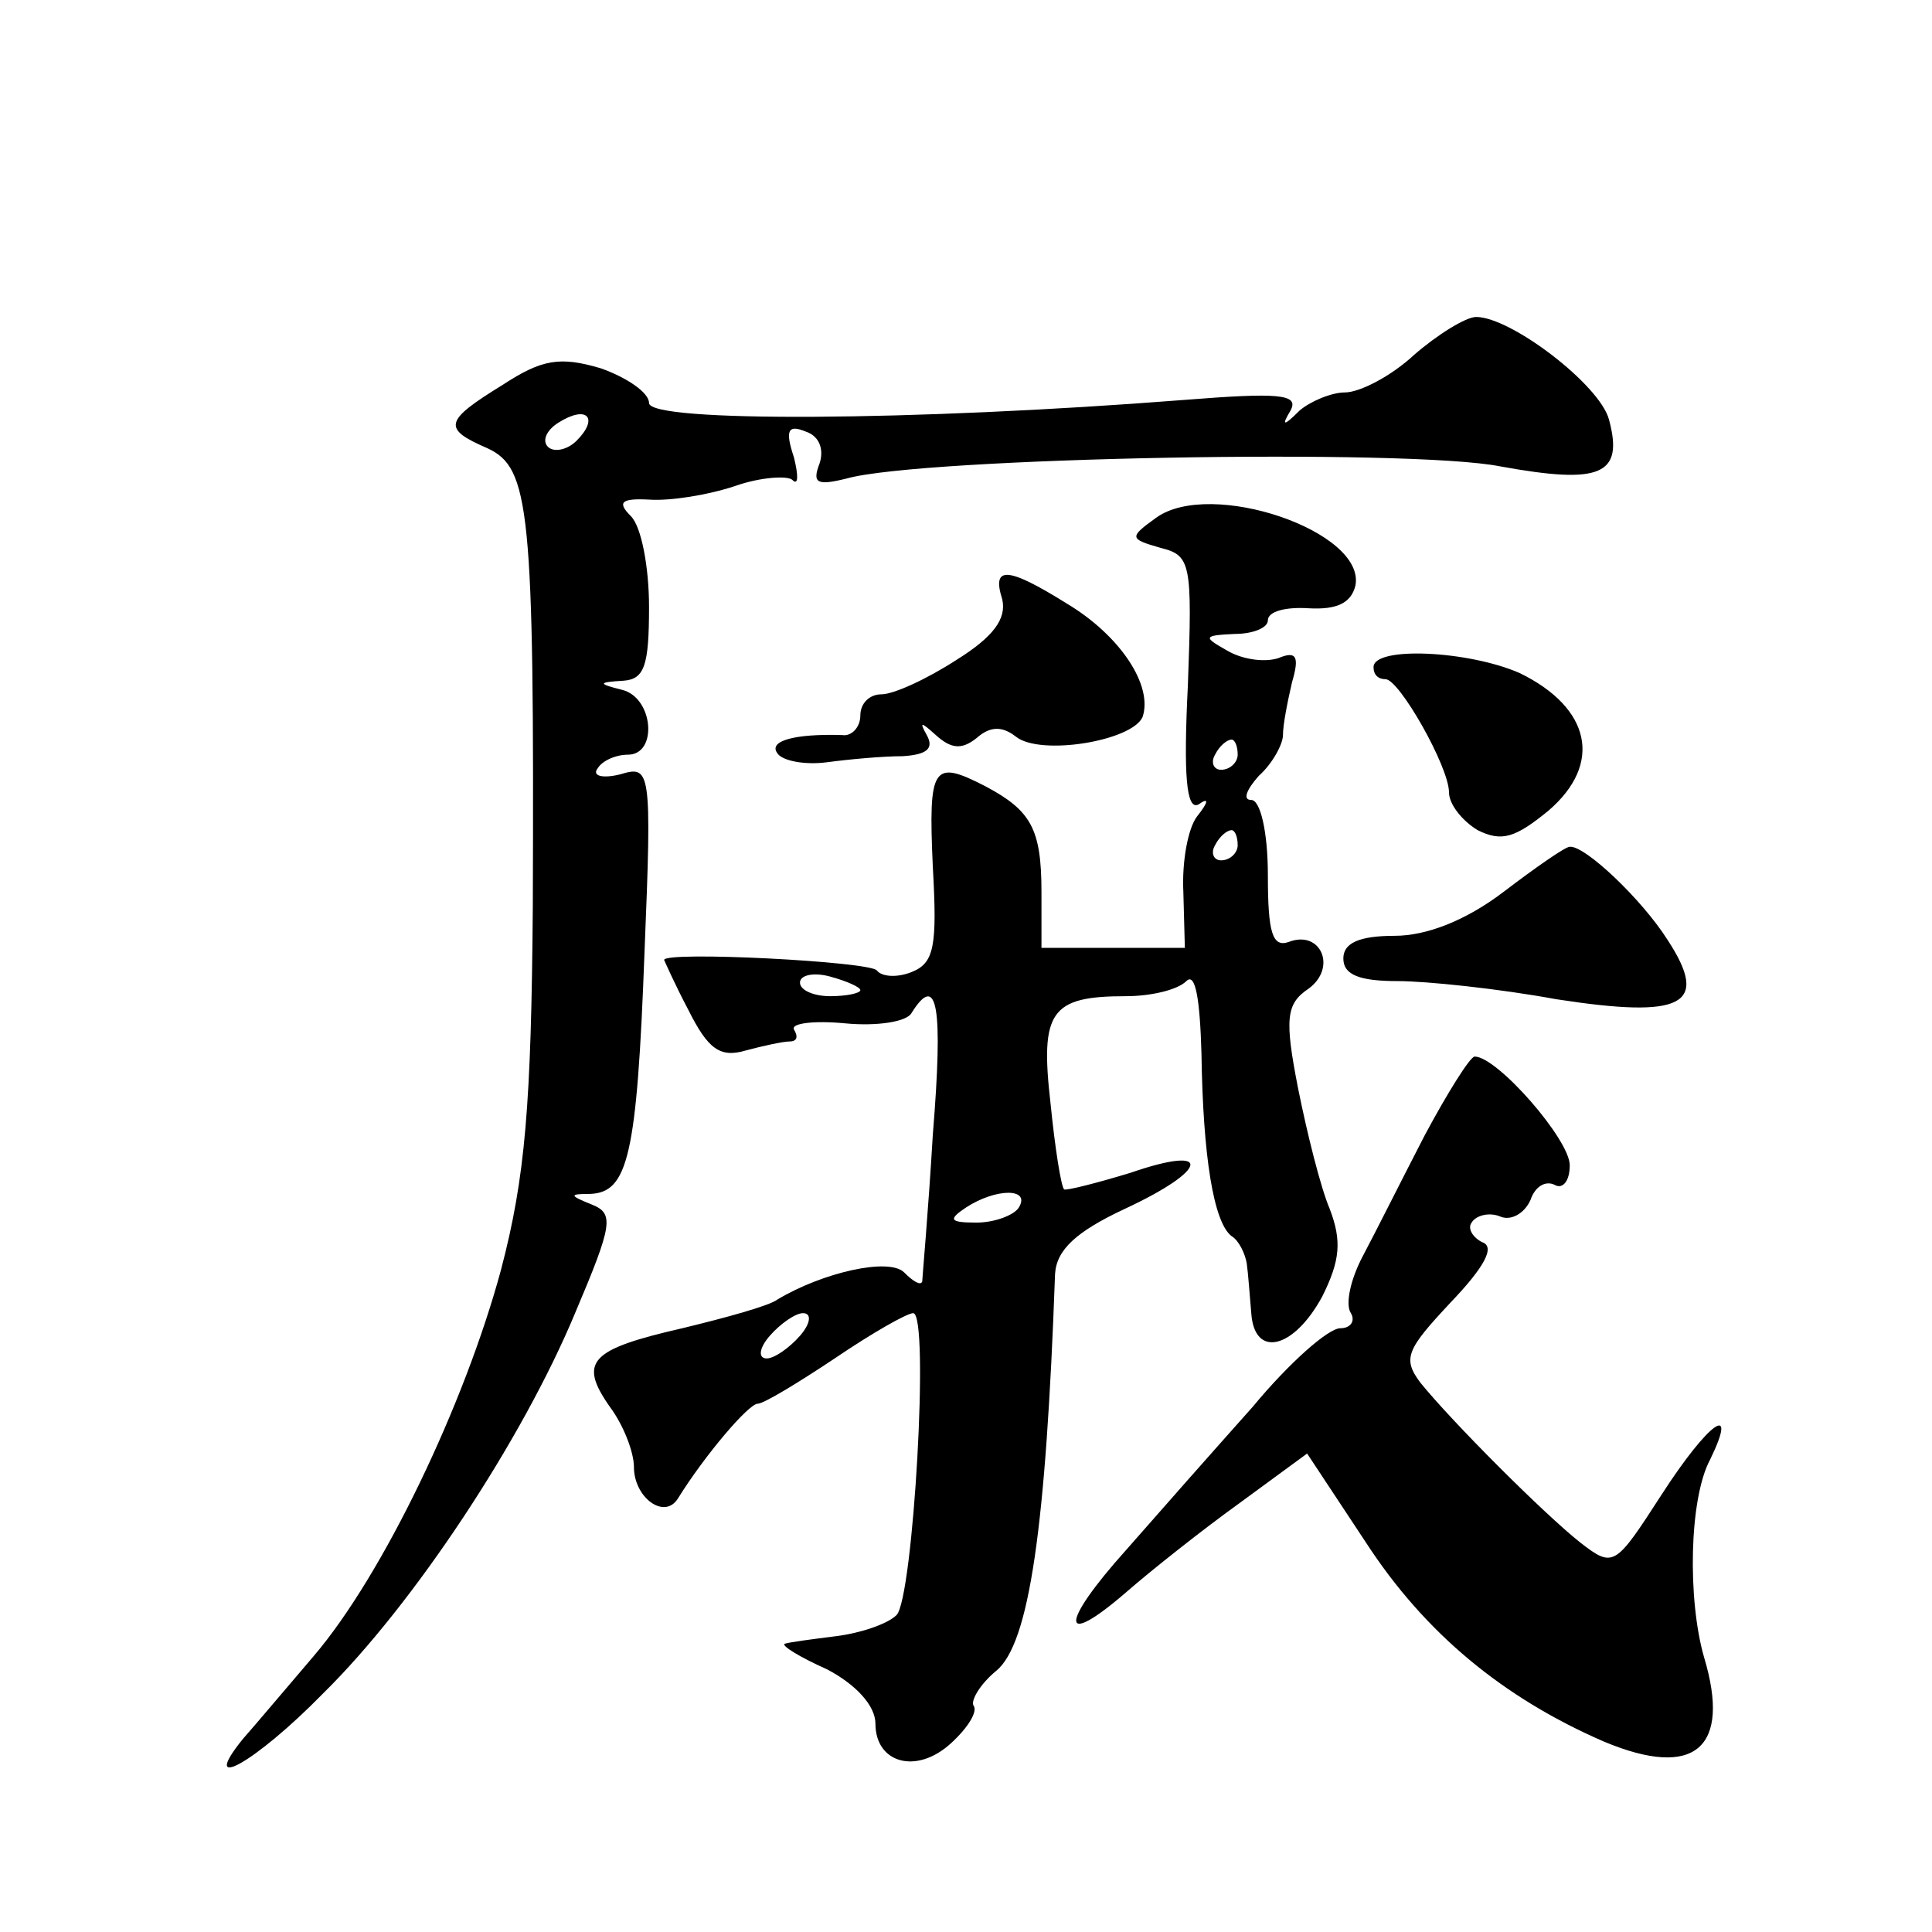 <?xml version="1.0" standalone="no"?>
<!DOCTYPE svg PUBLIC "-//W3C//DTD SVG 20010904//EN"
 "http://www.w3.org/TR/2001/REC-SVG-20010904/DTD/svg10.dtd">
<svg version="1.0" xmlns="http://www.w3.org/2000/svg"
 width="128pt" height="128pt" viewBox="0 0 128 128"
 preserveAspectRatio="xMidYMid meet">
<g transform="translate(0,128) scale(0.1,-0.1)"
fill="#0" stroke="none">
<path d="M937 1045 c-15 -14 -36 -25 -46 -25 -9 0 -23 -6 -30 -12 -11 -11 -12 -10
-6 0 6 11 -8 12 -71 7 -179 -14 -354 -15 -354 -2 0 7 -15 17 -32 23 -27 8 -39 6
-65 -11 -39 -24 -40 -29 -10 -42 28 -13 31 -40 30 -303 -1 -132 -5 -180 -21 -241
-24 -89 -78 -202 -124 -256 -18 -21 -39 -46 -47 -55 -30 -37 8 -16 53 30 60 59
132 168 167 252 25 59 26 66 11 72 -15 6 -15 7 -1 7 25 1 31 25 36 160 5 122 4
124 -16 118 -12 -3 -19 -1 -15 4 3 5 12 9 20 9 20 0 17 38 -4 43 -16 4 -16 5 1
6 14 1 17 10 17 49 0 26 -5 53 -12 60 -9 9 -7 12 12 11 14 -1 39 3 57 9 17 6 35
7 38 4 4 -4 4 3 1 15 -6 18 -4 22 8 17 9 -3 12 -12 9 -21 -5 -13 -2 -15 18 -10
50 14 373 20 433 8 66 -12 82 -6 72 31 -6 23 -65 68 -88 68 -7 0 -26 -12 -41 -25z
m-555 -57 c-6 -6 -15 -8 -19 -4 -4 4 -1 11 7 16 19 12 27 3 12 -12z M766 937 c-18
-13 -18 -14 3 -20 20 -5 21 -10 18 -91 -3 -60 -1 -83 7 -79 7 5 7 2 -1 -8 -6 -8
-10 -30 -9 -50 l1 -37 -47 0 -48 0 0 37 c0 42 -7 54 -37 70 -35 18 -38 14 -35 -53
3 -53 1 -64 -14 -70 -10 -4 -20 -3 -23 1 -4 6 -141 13 -141 7 0 0 7 -16 16 -33
13 -26 21 -32 38 -27 11 3 25 6 29 6 5 0 6 3 3 8 -2 4 13 6 34 4 21 -2 41 1 44
7 17 27 21 5 14 -81 -3 -51 -7 -95 -7 -97 -1 -3 -6 0 -12 6 -10 10 -54 0 -84 -18
-5 -4 -34 -12 -63 -19 -61 -14 -69 -22 -48 -52 9 -12 16 -30 16 -40 0 -20 20 -35
29 -21 18 29 47 63 53 63 4 0 27 14 51 30 25 17 48 30 52 30 11 0 0 -189 -11 -200
-6 -6 -24 -12 -40 -14 -16 -2 -31 -4 -34 -5 -3 -1 10 -9 28 -17 19 -10 32 -24 32
-36 0 -26 27 -34 50 -13 11 10 18 21 15 25 -2 3 4 14 15 23 22 18 33 95 39 263
1 16 14 28 46 43 56 26 59 43 4 24 -23 -7 -43 -12 -44 -11 -2 2 -6 27 -9 57 -7
61 0 71 50 71 16 0 34 4 40 10 6 6 9 -12 10 -48 1 -68 8 -112 20 -121 5 -3 9 -12
10 -18 1 -7 2 -22 3 -33 2 -30 28 -24 47 11 12 24 13 37 5 58 -6 14 -15 50 -21
80 -9 46 -8 56 7 66 19 14 8 39 -13 31 -11 -4 -14 6 -14 44 0 29 -5 50 -11 50 -6
0 -3 7 5 16 9 8 16 21 16 27 0 7 3 22 6 35 5 17 3 21 -9 16 -9 -3 -24 -1 -34 5
-16 9 -16 10 5 11 12 0 22 4 22 9 0 6 12 9 27 8 18 -1 28 3 31 15 7 36 -96 71 -132
45z m54 -157 c0 -5 -5 -10 -11 -10 -5 0 -7 5 -4 10 3 6 8 10 11 10 2 0 4 -4 4 -10z
m0 -60 c0 -5 -5 -10 -11 -10 -5 0 -7 5 -4 10 3 6 8 10 11 10 2 0 4 -4 4 -10z m-250
-96 c0 -2 -9 -4 -20 -4 -11 0 -20 4 -20 9 0 5 9 7 20 4 11 -3 20 -7 20 -9z m105
-144 c-3 -5 -16 -10 -28 -10 -18 0 -19 2 -7 10 20 13 43 13 35 0z m-145 -85 c-7
-8 -17 -15 -22 -15 -6 0 -5 7 2 15 7 8 17 15 22 15 6 0 5 -7 -2 -15z M664 883 c3
-13 -6 -25 -30 -40 -20 -13 -42 -23 -50 -23 -8 0 -14 -6 -14 -14 0 -8 -6 -14 -12
-13 -32 1 -49 -4 -43 -12 3 -5 18 -8 33 -6 15 2 37 4 50 4 16 1 21 5 16 14 -5 9
-4 9 6 0 10 -9 17 -10 27 -2 9 8 17 8 26 1 16 -13 77 -3 84 13 7 21 -15 54 -50
75 -40 25 -50 25 -43 3z M910 838 c0 -5 3 -8 8 -8 9 0 42 -58 42 -75 0 -8 9 -19
19 -25 16 -8 25 -5 47 13 36 31 28 68 -19 91 -34 15 -97 18 -97 4z M996 689 c-25
-19 -51 -29 -72 -29 -24 0 -34 -5 -34 -15 0 -11 11 -15 36 -15 19 0 67 -5 105 -12
84 -13 102 -4 74 39 -17 27 -55 63 -65 62 -3 0 -23 -14 -44 -30z M944 528 c-15
-29 -33 -65 -41 -80 -8 -15 -12 -32 -8 -38 3 -5 0 -10 -7 -10 -8 0 -34 -23 -58
-52 -25 -28 -63 -71 -84 -95 -44 -49 -44 -66 0 -28 16 14 50 41 75 59 l45 33 39
-59 c39 -60 91 -103 158 -132 60 -25 84 -4 66 56 -11 38 -10 105 4 131 19 39 -1
25 -32 -23 -31 -48 -32 -49 -54 -32 -24 19 -85 80 -106 106 -12 16 -9 22 20 53
22 23 30 37 21 40 -6 3 -10 9 -7 13 3 5 12 7 19 4 7 -3 16 2 20 11 3 9 10 13 16
10 5 -3 10 2 10 13 0 17 -48 72 -63 72 -3 0 -18 -24 -33 -52z"/>
</g>
</svg>
